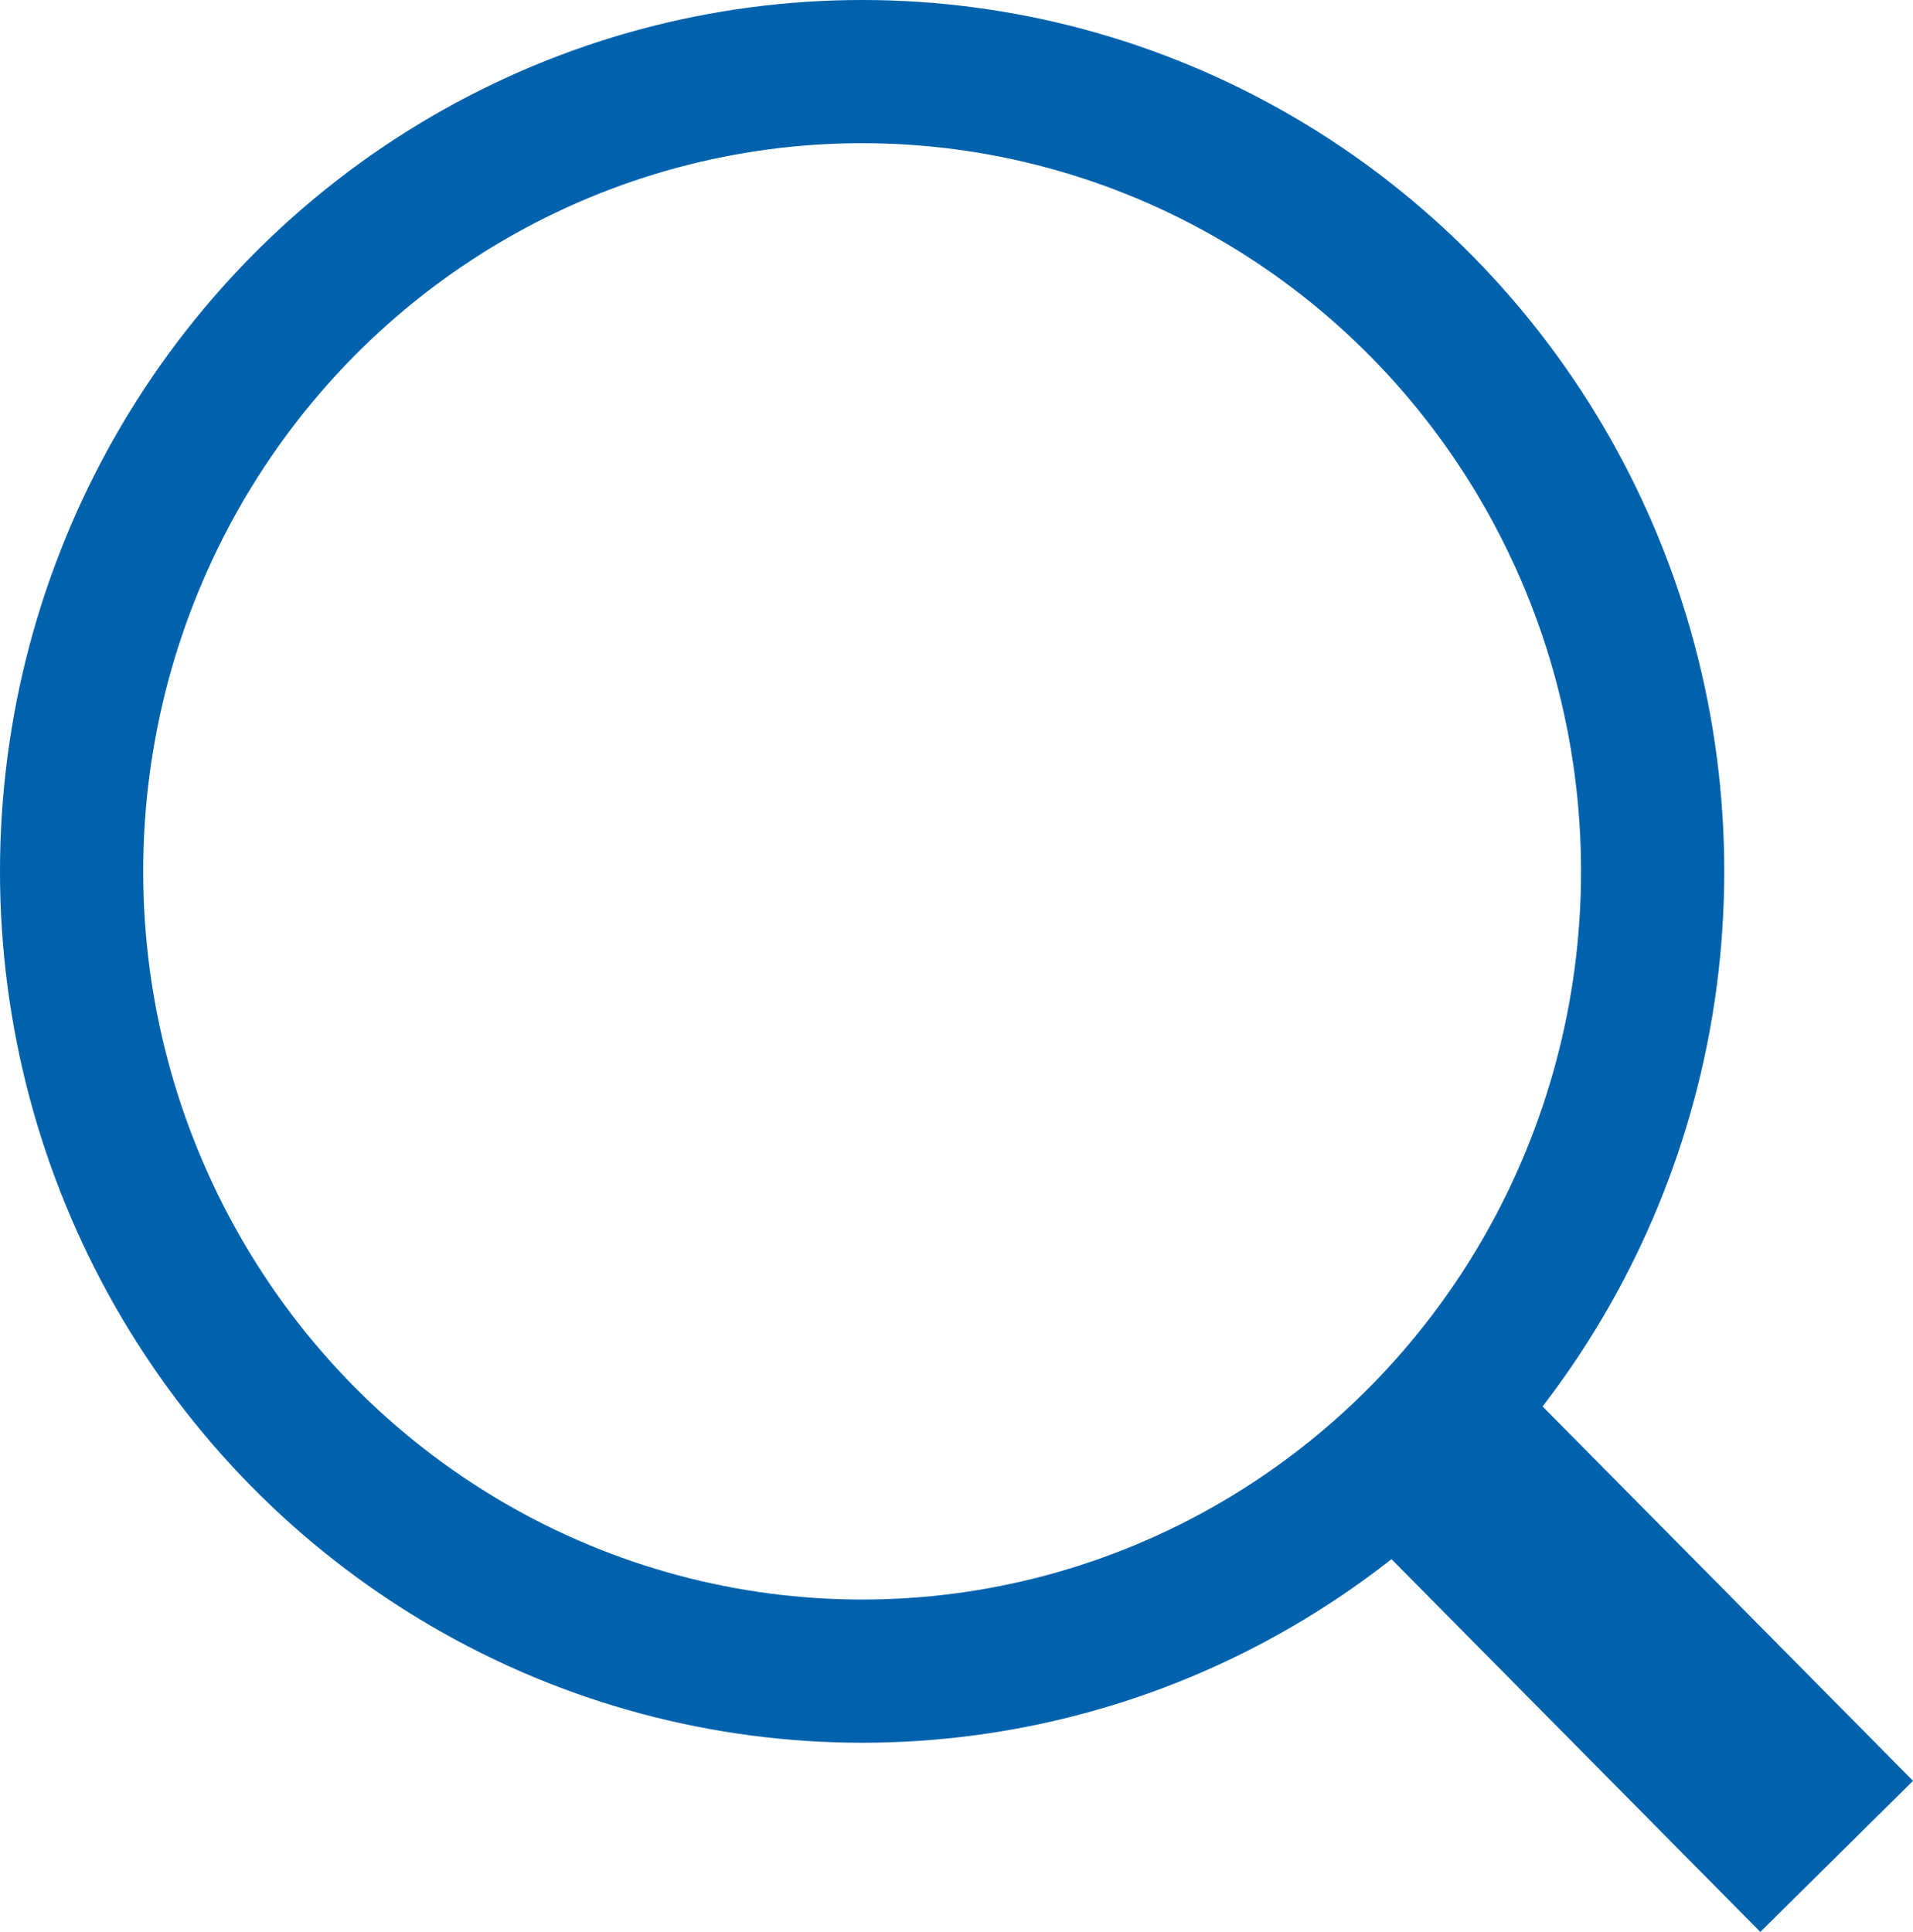 <svg xmlns="http://www.w3.org/2000/svg" width="26.716" height="26.982" viewBox="0 0 26.716 26.982"><defs><style>.a,.b,.d{fill:none;}.a,.b{stroke:#0062ad;}.a{stroke-width:2px;}.b{stroke-width:3px;}.c{stroke:none;}</style></defs><g class="a"><ellipse class="c" cx="12.04" cy="12.17" rx="12.04" ry="12.17"/><ellipse class="d" cx="12.04" cy="12.17" rx="11.04" ry="11.17"/></g><line class="b" x2="5.235" y2="5.291" transform="translate(20.415 20.636)"/></svg>
